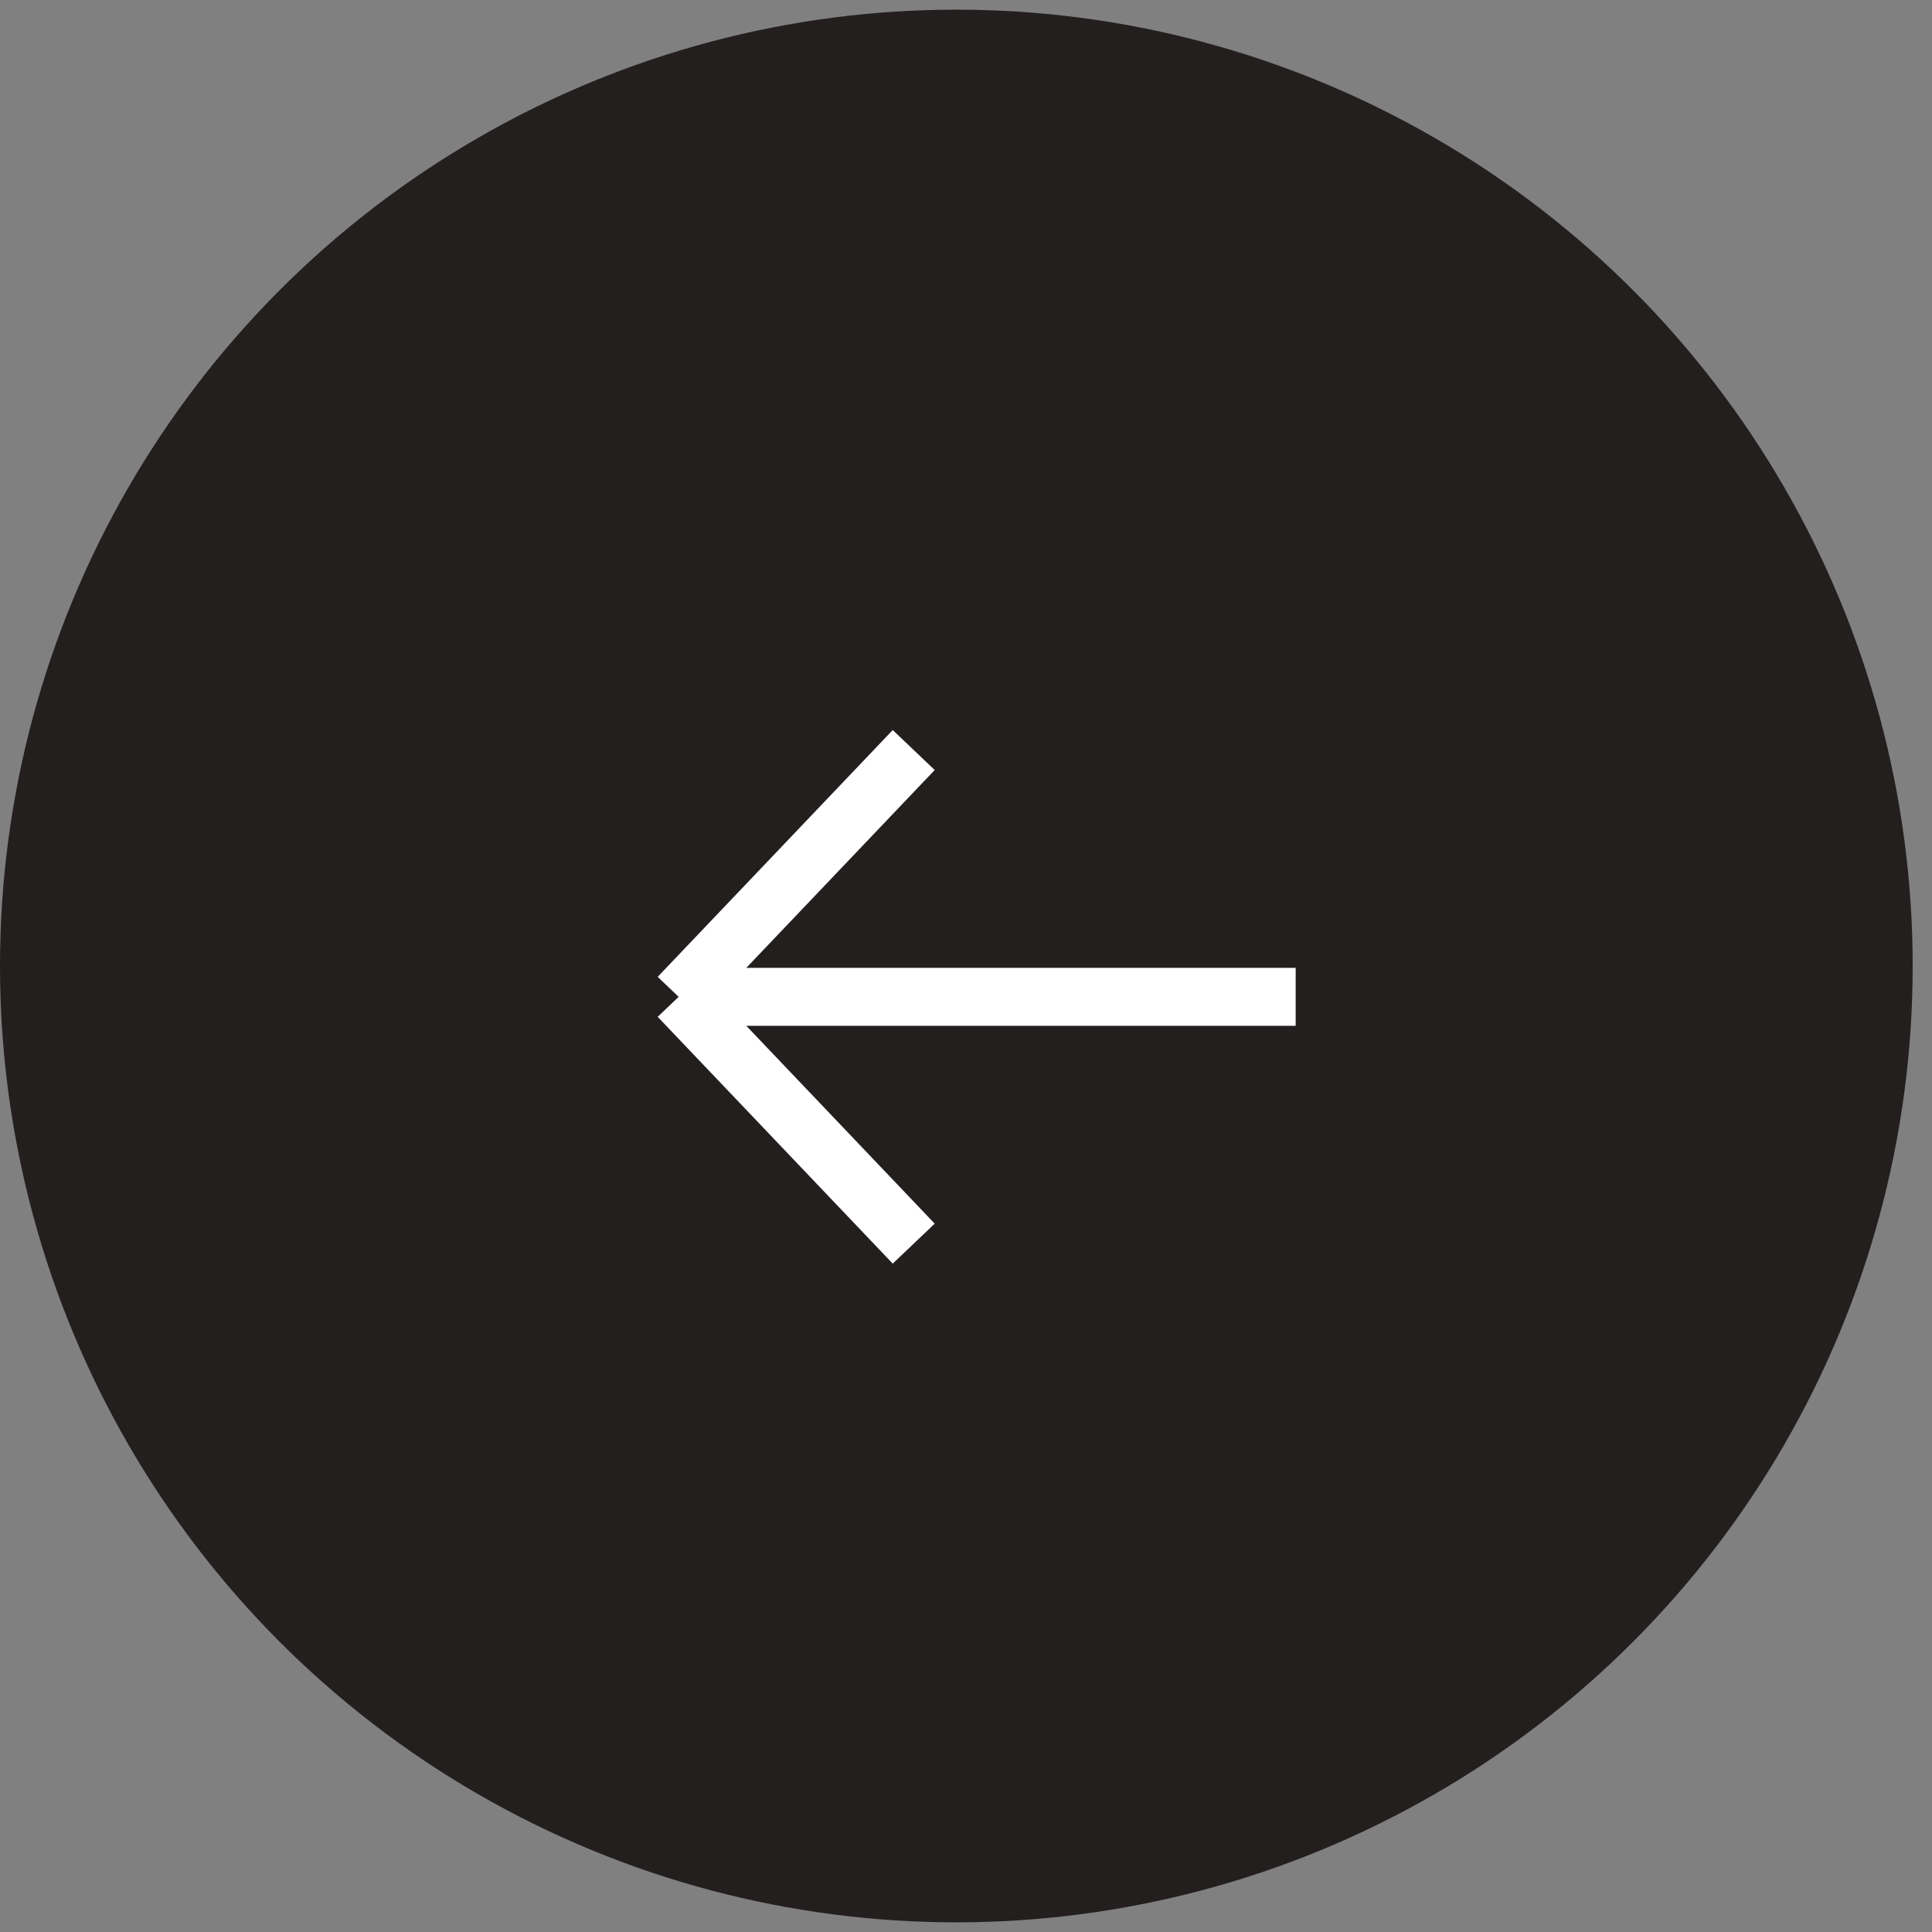 <?xml version="1.0" encoding="UTF-8"?> <svg xmlns="http://www.w3.org/2000/svg" width="50" height="50" viewBox="0 0 50 50" fill="none"><rect x="0" y="0" width="50" height="50" fill="#808080" stroke="none"/><circle cx="24.75" cy="24.75" r="24.75" transform="matrix(-1 0 0 1 49.5 0.25)" fill="#241F1F"></circle><path d="M33.532 25.798L17.564 25.798L33.532 25.798ZM17.564 25.798L23.647 19.411L17.564 25.798ZM17.564 25.798L23.647 32.185L17.564 25.798Z" fill="white"></path><path d="M33.532 25.798L17.564 25.798M17.564 25.798L23.647 19.411M17.564 25.798L23.647 32.185" stroke="white" stroke-width="1.5"></path></svg> 